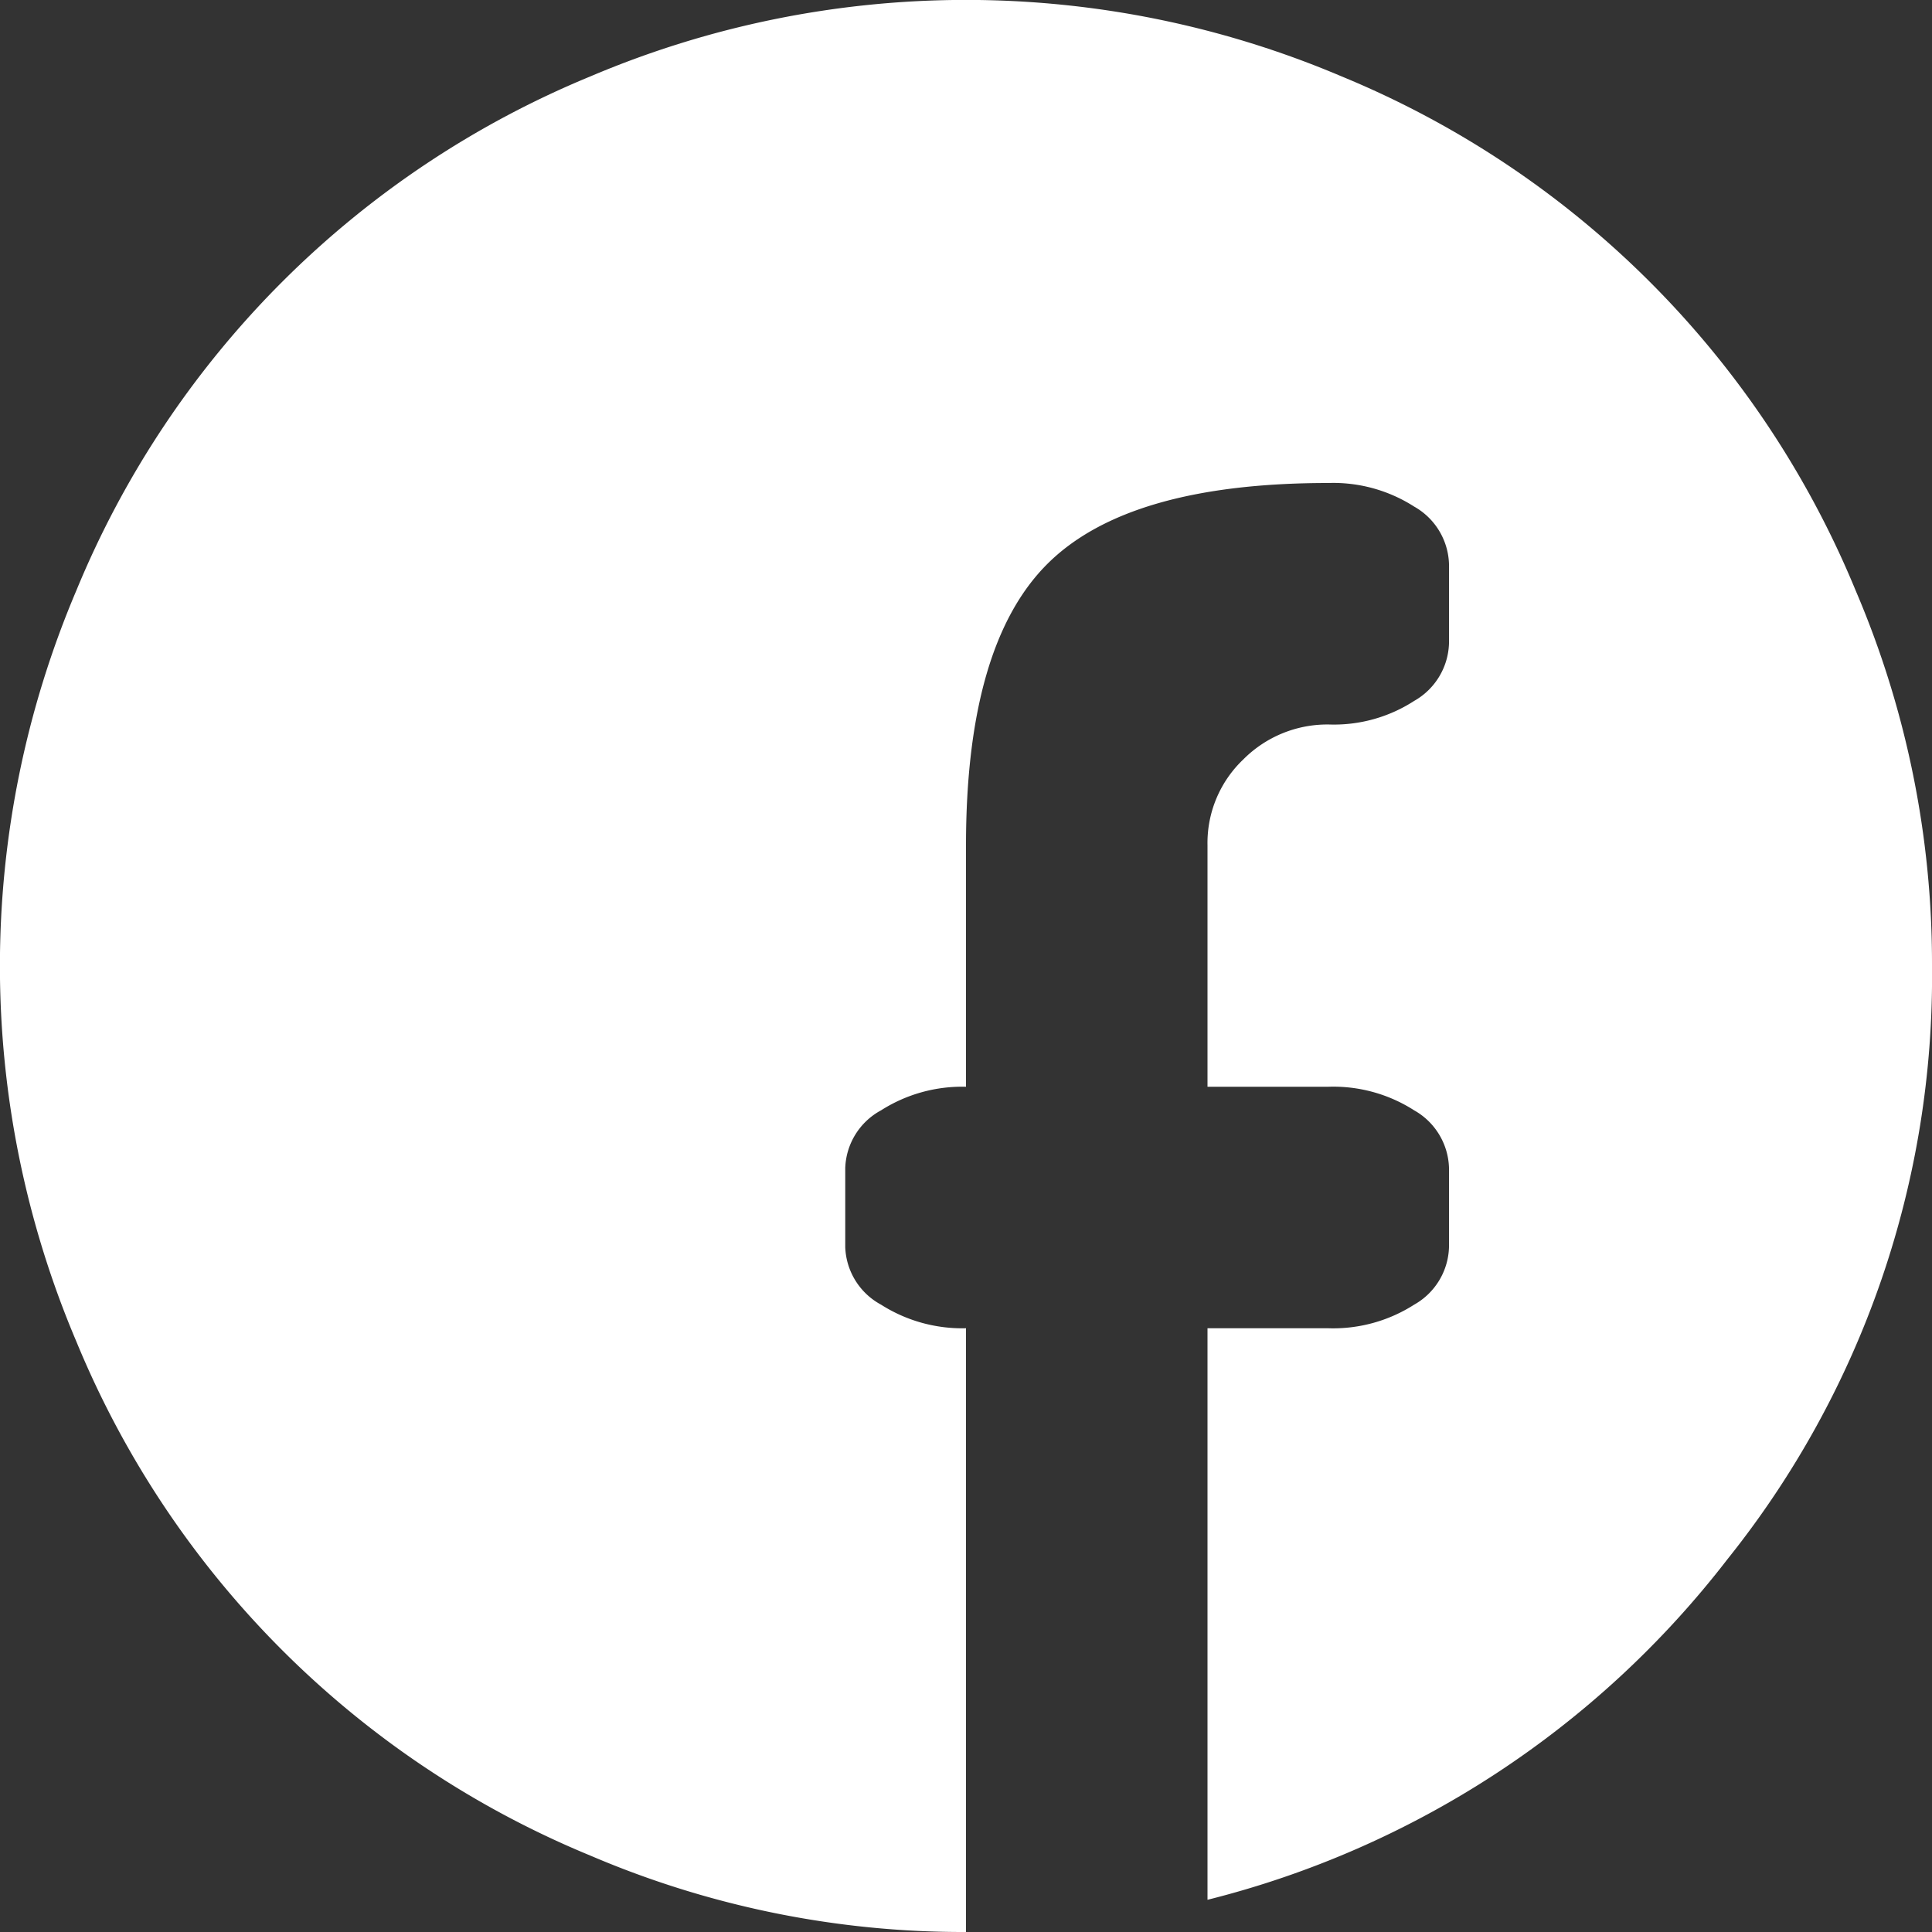 <svg xmlns="http://www.w3.org/2000/svg" width="36" height="36" viewBox="0 0 36 36">
  <rect x="0" y="0" width="36" height="36" fill="#333333" stroke="none"/>
  <path id="circlefacebook" d="M22.5,35.4V24.75h2.25a2.8,2.8,0,0,0,1.6-.439A1.272,1.272,0,0,0,27,23.238V21.761a1.274,1.274,0,0,0-.65-1.072,2.793,2.793,0,0,0-1.6-.439H22.5v-4.5a2.147,2.147,0,0,1,.668-1.6,2.208,2.208,0,0,1,1.6-.65,2.75,2.75,0,0,0,1.582-.439A1.277,1.277,0,0,0,27,11.988V10.511a1.274,1.274,0,0,0-.65-1.072A2.793,2.793,0,0,0,24.75,9q-3.727,0-5.238,1.512T18,15.75v4.5a2.815,2.815,0,0,0-1.582.439,1.27,1.27,0,0,0-.668,1.073v1.477a1.269,1.269,0,0,0,.668,1.072A2.815,2.815,0,0,0,18,24.75V36a17.657,17.657,0,0,1-7-1.424A17.613,17.613,0,0,1,1.424,25,17.9,17.9,0,0,1,1.424,11,17.613,17.613,0,0,1,11,1.424,17.9,17.9,0,0,1,25,1.424,17.613,17.613,0,0,1,34.576,11,17.657,17.657,0,0,1,36,18a17.361,17.361,0,0,1-3.814,11.057A17.645,17.645,0,0,1,22.5,35.4Z" fill="#fff"/>
</svg>
